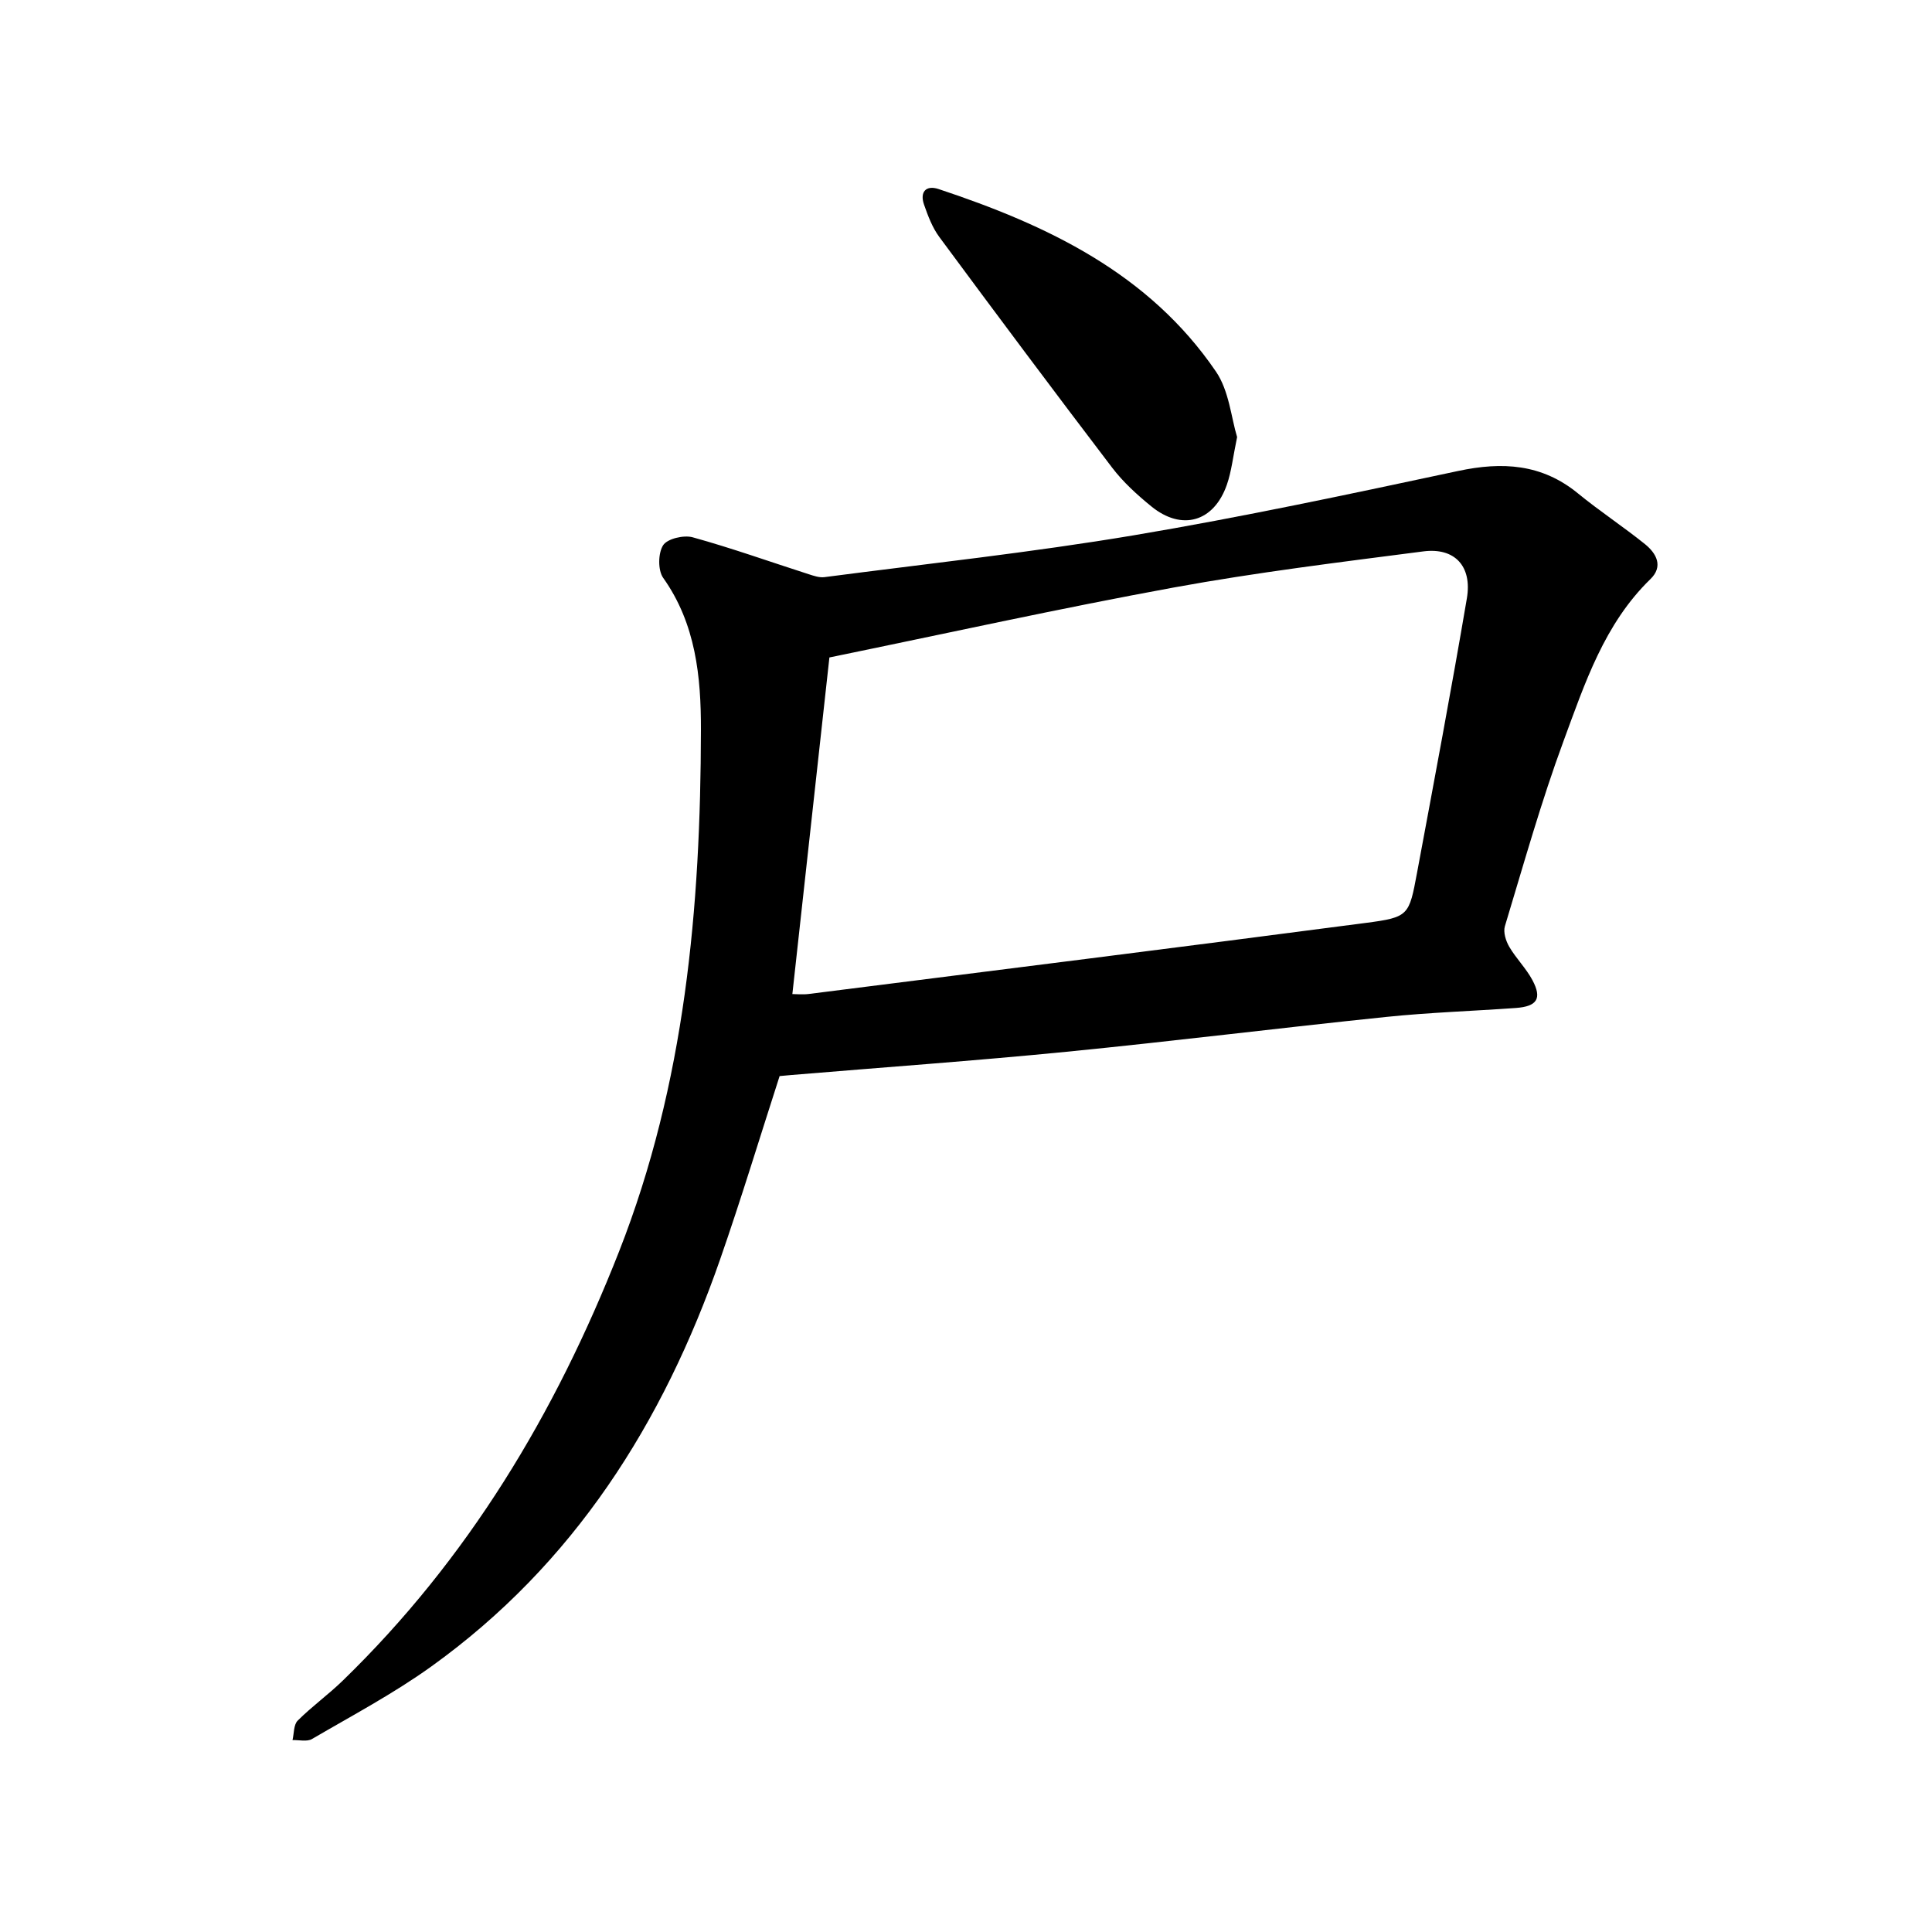 <svg enable-background="new 0 0 400 400" viewBox="0 0 400 400" xmlns="http://www.w3.org/2000/svg"><path d="m161.41 222.79c-4.12 12.75-7.96 25.44-12.32 37.96-11.79 33.86-30.29 63.11-59.84 84.31-7.79 5.59-16.35 10.13-24.65 14.98-1.04.61-2.68.18-4.04.23.33-1.37.22-3.18 1.07-4.03 2.93-2.93 6.33-5.37 9.31-8.26 25.96-25.19 44.05-55.33 57.23-88.87 13.69-34.86 16.89-71.2 16.95-108.04.02-10.89-1.04-21.9-7.81-31.42-1.12-1.58-1.07-5.12-.02-6.76.87-1.36 4.27-2.16 6.12-1.65 8.09 2.24 16.01 5.07 24.01 7.64 1.06.34 2.23.75 3.28.61 21.35-2.79 42.79-5.1 64.02-8.66 22.5-3.78 44.85-8.56 67.17-13.32 9.13-1.95 17.33-1.49 24.82 4.65 4.48 3.67 9.36 6.87 13.87 10.5 2.36 1.91 3.85 4.6 1.11 7.25-9.54 9.27-13.56 21.56-17.96 33.47-4.65 12.58-8.27 25.54-12.16 38.39-.37 1.24.2 3.05.91 4.26 1.41 2.41 3.49 4.45 4.8 6.91 2.02 3.8.96 5.43-3.43 5.75-8.94.64-17.91.93-26.81 1.85-22.1 2.28-44.15 5.04-66.26 7.22-18.96 1.87-37.97 3.22-56.95 4.81-.82.07-1.63.15-2.42.22zm2.64-16.98c.84 0 2.14.14 3.41-.02 38.44-4.86 76.88-9.67 115.3-14.71 8.94-1.17 8.97-1.52 10.63-10.42 3.52-18.91 7.09-37.81 10.31-56.78 1.13-6.66-2.53-10.56-9.01-9.72-17.23 2.23-34.51 4.34-51.59 7.46-23.71 4.34-47.27 9.55-71.38 14.5-2.48 22.45-5.06 45.97-7.67 69.69z"/><path d="m256.13 90.49c-.86 4.11-1.16 7.12-2.13 9.89-2.69 7.69-9.32 9.6-15.62 4.47-2.94-2.39-5.83-5.02-8.12-8.02-12.06-15.83-23.96-31.77-35.79-47.77-1.44-1.95-2.35-4.38-3.16-6.7-.92-2.64.43-4.08 3.01-3.22 22.51 7.47 43.55 17.43 57.43 37.79 2.73 4 3.16 9.58 4.38 13.56z"/></svg>